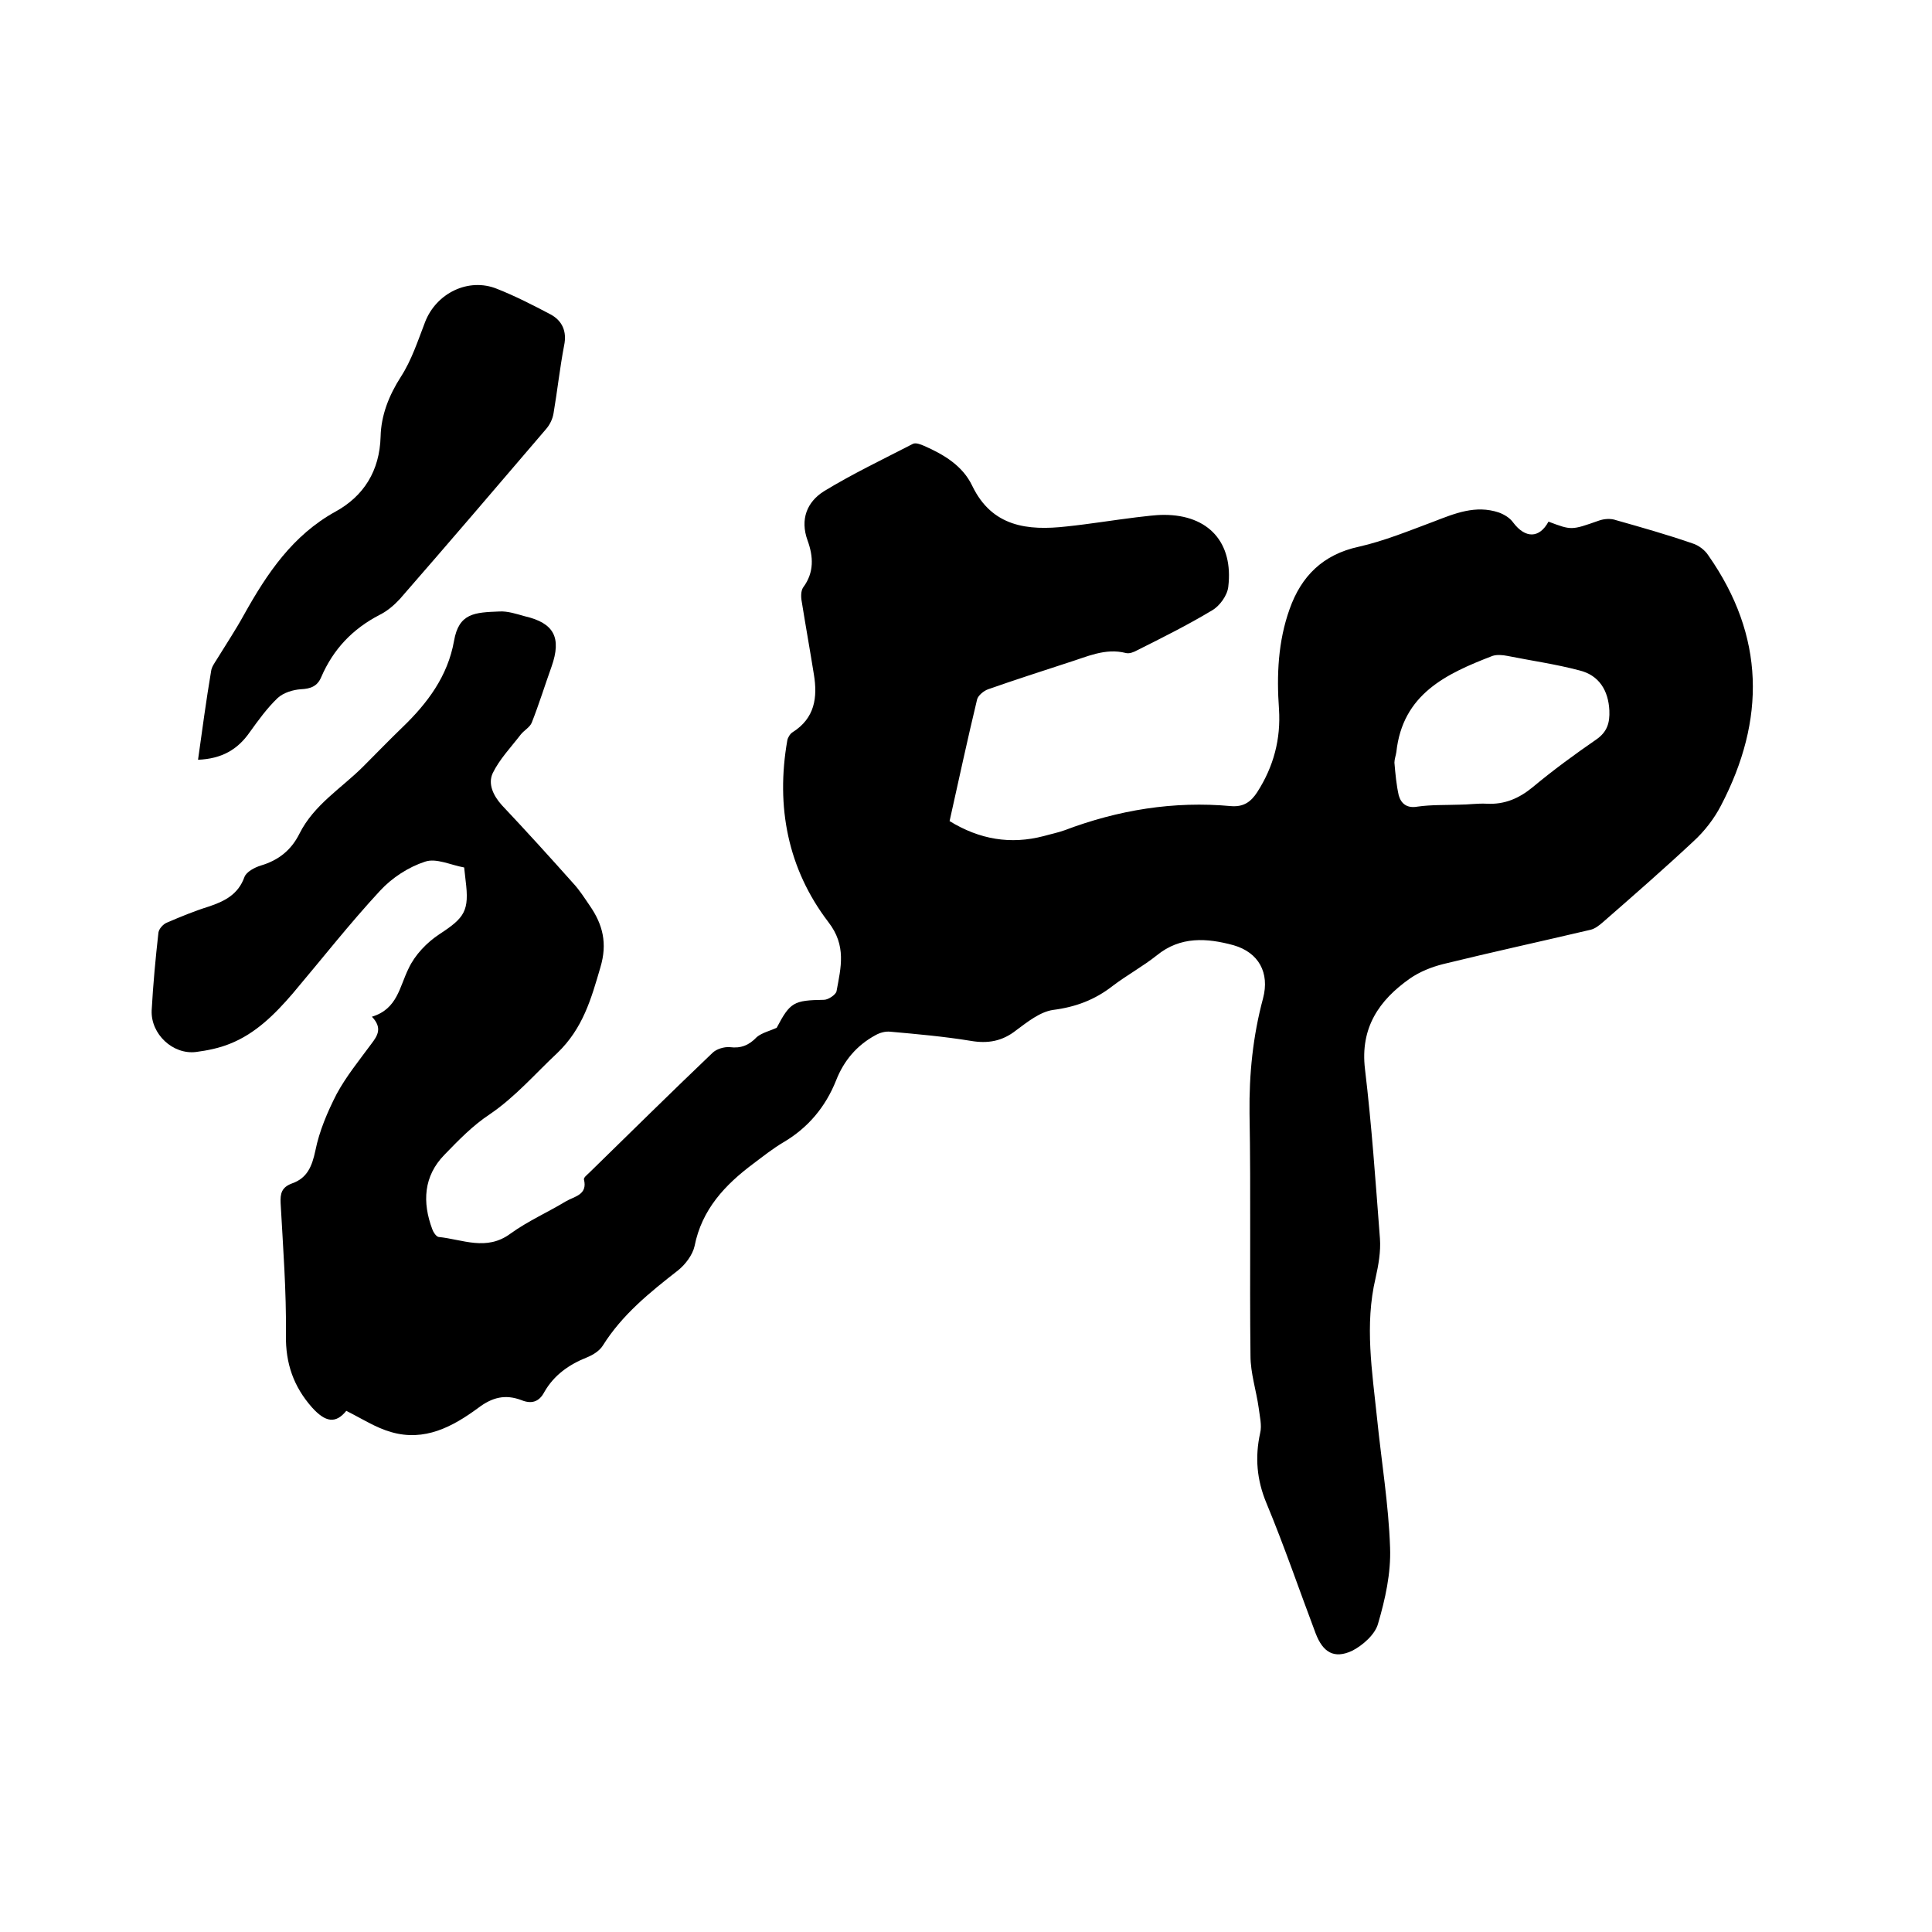 <svg enable-background="new 0 0 400 400" viewBox="0 0 400 400" xmlns="http://www.w3.org/2000/svg"><path d="m160.8 212.8c2.8-5.3 3.5-5.7 9.8-5.8.9 0 2.5-1.1 2.6-1.8.9-4.9 2.1-9.4-1.7-14.3-8.4-11-10.9-23.9-8.5-37.6.1-.6.6-1.4 1.1-1.7 4.6-2.9 5.2-7.2 4.4-12-.8-5-1.7-10-2.5-15-.2-1-.2-2.3.3-3 2.3-3.1 2.1-6.4.9-9.7-1.6-4.4-.1-8 3.4-10.2 5.9-3.6 12.2-6.6 18.4-9.8.6-.3 1.6.1 2.3.4 4.1 1.8 8 4.1 10 8.3 4.1 8.5 11.5 9.3 19.5 8.4 4.8-.5 9.6-1.3 14.5-1.9 1.9-.2 3.8-.5 5.7-.5 9.2 0 14.4 5.7 13.3 14.9-.2 1.8-1.8 4-3.4 4.9-5 3-10.2 5.6-15.4 8.2-.7.4-1.7.8-2.4.6-4.3-1.1-8.1.8-12 2-5.5 1.8-11.1 3.6-16.5 5.5-.9.3-2.1 1.3-2.3 2.1-2 8.3-3.8 16.7-5.7 25.2 6.2 3.8 12.6 4.9 19.5 3.1 1.4-.4 2.9-.7 4.3-1.2 11.1-4.2 22.6-6.1 34.5-5 2.6.2 4.1-.9 5.4-2.9 3.4-5.3 4.9-11 4.5-17.2-.5-7-.2-14 2.2-20.7 2.4-6.8 6.9-11.3 14.3-12.9 5.3-1.2 10.4-3.3 15.5-5.2 4.4-1.7 8.7-3.5 13.5-1.9 1.1.4 2.3 1.1 3 2.1 2.5 3.3 5.4 3.3 7.3-.2 4.8 1.8 4.7 1.8 10.4-.2 1.1-.4 2.5-.5 3.6-.1 5.3 1.5 10.6 3 15.8 4.8 1.3.4 2.6 1.4 3.3 2.5 11.7 16.7 11.9 34 2.6 51.8-1.4 2.7-3.4 5.3-5.7 7.4-6.1 5.7-12.4 11.2-18.7 16.7-.8.7-1.7 1.4-2.6 1.6-10.2 2.4-20.3 4.6-30.5 7.1-2.4.6-4.9 1.6-6.9 3-6.4 4.5-10.3 10.2-9.3 18.7 1.4 11.7 2.2 23.4 3.1 35.1.2 2.7-.3 5.5-.9 8.2-2.3 9.7-.7 19.4.3 29 .9 8.9 2.4 17.9 2.7 26.8.2 5.3-1 10.7-2.5 15.8-.6 2.2-3.2 4.5-5.4 5.6-3.7 1.7-6 .3-7.5-3.6-3.4-9-6.5-18.1-10.2-27-2-4.8-2.4-9.5-1.3-14.5.4-1.6-.1-3.5-.3-5.2-.5-3.6-1.7-7.2-1.7-10.8-.2-16.7.1-33.5-.2-50.2-.1-8.1.7-16 2.8-23.8 1.4-5.3-.9-9.5-6.1-11-5.5-1.5-11-1.9-15.9 2.1-2.9 2.3-6.2 4.1-9.1 6.3-3.7 2.9-7.7 4.4-12.4 5-2.7.4-5.3 2.5-7.6 4.2-2.9 2.3-5.9 2.8-9.4 2.2-5.5-.9-11.1-1.4-16.7-1.9-1-.1-2.1.2-3 .7-3.9 2.1-6.6 5.3-8.2 9.4-2.2 5.5-5.8 9.8-10.9 12.8-2.2 1.3-4.2 2.9-6.2 4.4-5.9 4.4-10.7 9.5-12.2 17.1-.4 1.8-1.9 3.8-3.4 5-5.9 4.6-11.6 9.2-15.6 15.6-.7 1.1-2 1.9-3.2 2.4-3.8 1.5-6.9 3.7-8.9 7.2-1.1 2.1-2.7 2.5-4.7 1.7-3.4-1.3-6.1-.6-9 1.6-5.3 3.9-11.1 7-18 5-3.2-.9-6.1-2.8-9.3-4.4-2.2 2.7-4.3 2.4-7.1-.7-3.8-4.3-5.5-9.1-5.4-15 .1-9.1-.6-18.2-1.1-27.3-.1-2 .2-3.3 2.4-4.1 3.1-1.1 4.1-3.5 4.8-6.8.8-4 2.5-8 4.4-11.7 2-3.7 4.7-7 7.2-10.4 1.3-1.7 2.3-3.3.1-5.6 5.3-1.6 5.7-6.2 7.6-10 1.3-2.8 3.8-5.4 6.4-7.1 5.2-3.4 6.2-4.8 5.4-11.1-.1-.8-.2-1.7-.3-2.7-2.8-.5-5.8-2-8.1-1.2-3.4 1.1-6.8 3.3-9.3 6-6.3 6.8-12.1 14.2-18.1 21.3-3.7 4.3-7.7 8.3-13 10.4-2.2.9-4.7 1.4-7 1.7-4.8.6-9.4-3.7-9.2-8.6.3-5.4.8-10.8 1.4-16.1.1-.8 1-1.8 1.8-2.1 2.8-1.2 5.7-2.4 8.6-3.3 3.3-1.1 6.1-2.5 7.4-6.1.4-1.1 2.1-2 3.4-2.4 3.7-1.1 6.3-3.2 8-6.6 3-6 8.7-9.4 13.2-13.9 2.7-2.7 5.3-5.4 8.1-8.1 5.2-5 9.4-10.6 10.7-17.9 1-5.8 4.3-5.9 9.4-6.1 1.7-.1 3.5.5 5.3 1 6 1.4 7.6 4.4 5.5 10.4-1.4 3.9-2.6 7.8-4.1 11.6-.4 1-1.6 1.6-2.3 2.5-2 2.6-4.4 5.1-5.8 8-1 2.2.1 4.6 1.9 6.6 5 5.3 9.9 10.7 14.8 16.2 1.3 1.4 2.3 3 3.4 4.6 2.7 3.9 3.7 7.8 2.2 12.8-1.9 6.5-3.6 12.6-8.9 17.7-4.6 4.3-8.7 9.1-14 12.7-3.5 2.3-6.5 5.4-9.4 8.4-4.3 4.4-4.6 9.8-2.5 15.4.2.6.8 1.5 1.3 1.6 5 .5 9.9 3 14.9-.7 3.6-2.6 7.7-4.4 11.5-6.7 1.7-1 4.5-1.3 3.7-4.5-.1-.4.7-1 1.1-1.4 8.5-8.3 16.9-16.6 25.5-24.8.8-.8 2.4-1.3 3.6-1.2 2.3.3 4-.4 5.6-2.1 1.1-.9 2.8-1.3 4.1-1.9zm141.3-46.2c1.9 0 3.8-.3 5.7-.2 3.7.2 6.7-1.1 9.5-3.4 4.2-3.5 8.7-6.8 13.2-9.9 2.3-1.6 2.8-3.5 2.7-6-.2-4.1-2.1-7.3-6.2-8.3-4.9-1.3-9.9-2-14.9-3-1-.2-2.2-.3-3.1 0-9.6 3.7-18.6 7.9-19.9 19.9-.1.7-.4 1.5-.4 2.2.2 2.3.4 4.6.9 6.8.5 1.7 1.7 2.7 3.9 2.3 2.8-.4 5.7-.3 8.6-.4z"/><path d="m41 157.3c.9-6.4 1.7-12.4 2.7-18.3.1-.9.7-1.7 1.2-2.5 1.9-3.1 3.9-6.1 5.6-9.2 4.8-8.6 10.1-16.5 19-21.4 5.8-3.2 9.1-8.4 9.3-15.5.1-4.4 1.7-8.5 4.2-12.4 2.2-3.4 3.5-7.4 5-11.3 2.3-6 9-9.3 14.9-6.9 3.8 1.5 7.5 3.4 11.1 5.3 2.4 1.3 3.4 3.5 2.8 6.4-.9 4.7-1.4 9.4-2.2 14.1-.2 1.2-.8 2.4-1.6 3.3-10 11.7-20 23.4-30.2 35.1-1.2 1.3-2.6 2.5-4.2 3.3-5.6 2.9-9.6 7.1-12.1 12.9-.8 1.9-2.2 2.4-4.2 2.5-1.6.1-3.6.7-4.8 1.8-2.2 2.1-4 4.6-5.8 7.1-2.5 3.6-5.8 5.5-10.7 5.7z"/></svg>